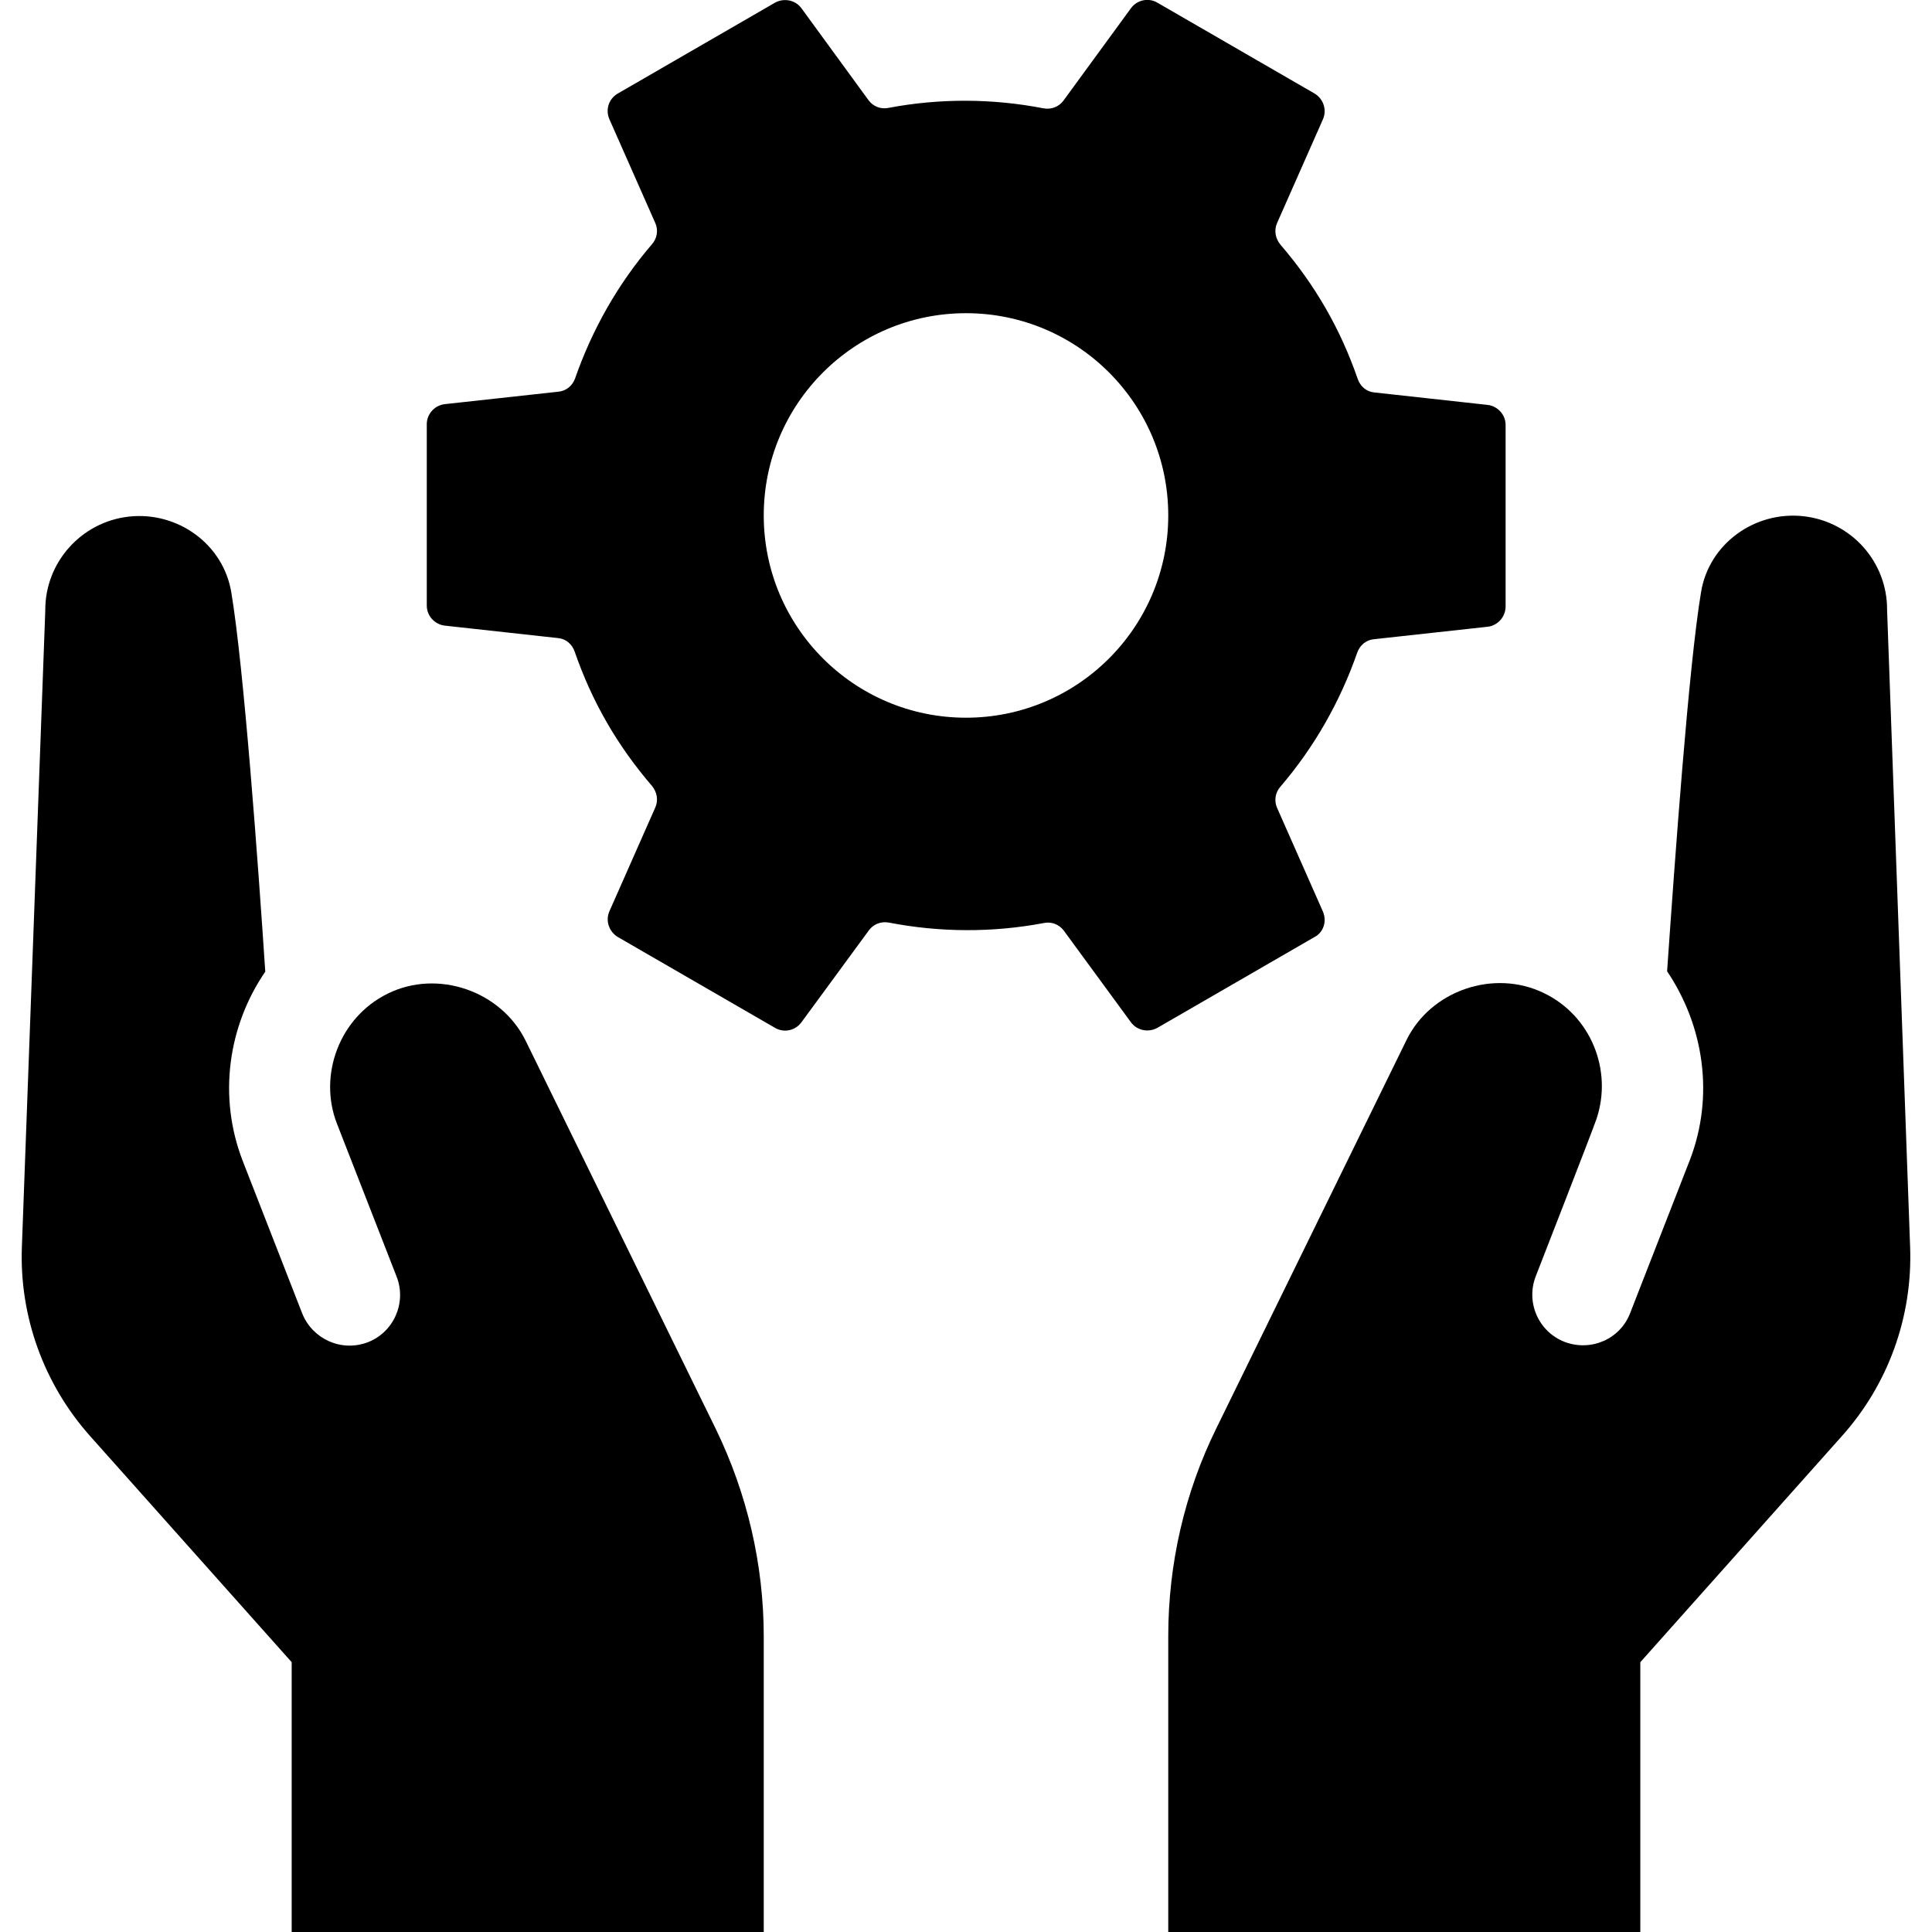 <?xml version="1.0" encoding="utf-8"?>
<!-- Generator: Adobe Illustrator 27.0.1, SVG Export Plug-In . SVG Version: 6.00 Build 0)  -->
<svg version="1.1" id="Glyph" xmlns="http://www.w3.org/2000/svg" xmlns:xlink="http://www.w3.org/1999/xlink" x="0px" y="0px"
	 viewBox="0 0 512 512" style="enable-background:new 0 0 512 512;" xml:space="preserve">
<g>
	<path d="M139.3,275.8c-6.5-13.2-23.3-19-36.5-12.5c-12.9,6.3-18.5,21.7-13.5,34.5c1.2,3,15,38.5,15.8,40.5
		c2.7,6.9-0.7,14.7-7.6,17.4c-7.1,2.7-14.7-0.9-17.4-7.6l-15.8-40.5c-6.6-17.1-3.8-35.8,6-50.1c-1.9-28.8-5.7-80.8-9-100.5
		c-2.1-12.8-14.2-21.5-27.1-20.1c-12.7,1.4-22.3,12.2-22.2,24.9L5.8,330.4c-0.7,18.4,5.8,36.4,18.1,50.2l53.4,59.9V512h125.1v-78.3
		c0-19.1-4.4-37.9-12.7-55L139.3,275.8z"/>
	<path d="M506.2,330.4l-6.1-168.7c0.1-12.8-9.5-23.5-22.2-24.9c-12.9-1.4-25,7.3-27.1,20.1c-3.3,19.7-7,71.7-9,100.5
		c9.7,14.4,12.6,33,6,50.1L432,348c-2.6,6.8-10.3,10.3-17.4,7.6c-6.9-2.7-10.3-10.5-7.6-17.4c0.5-1.3,14.9-38.2,16.1-41.7
		c4.3-12.9-1.5-27.3-13.9-33.3c-13.3-6.5-30.1-0.7-36.5,12.5l-50.4,102.9c-8.4,17.1-12.7,35.9-12.7,55V512h125.1v-71.5l53.4-59.9
		C500.4,366.9,506.9,348.9,506.2,330.4z"/>
	<path d="M350.6,241.6l-12.2-27.6c-0.8-1.9-0.4-4,0.9-5.5c9.1-10.6,15.9-22.7,20.4-35.6c0.7-1.9,2.3-3.3,4.4-3.5l30.1-3.3
		c2.7-0.3,4.8-2.6,4.8-5.4v-48.1c0-2.7-2.1-5-4.8-5.3l0,0l-30-3.3c-2.1-0.2-3.7-1.6-4.4-3.6c-4.6-13.3-11.3-24.9-20.5-35.6
		c-1.3-1.6-1.7-3.7-0.9-5.6l12.2-27.6c1.1-2.5,0.1-5.4-2.2-6.8L306.7,0.7c-2.4-1.4-5.4-0.7-7,1.5l-17.9,24.5c-1.2,1.6-3.2,2.4-5.3,2
		c-13.4-2.6-27.4-2.7-41.1-0.1c-2,0.4-4-0.4-5.2-2L212.4,2.2c-1.6-2.2-4.6-2.8-7-1.5l-41.7,24.1c-2.4,1.4-3.3,4.3-2.2,6.8l12.2,27.6
		c0.8,1.9,0.4,4-0.9,5.5c-9.1,10.6-15.9,22.7-20.4,35.6c-0.7,1.9-2.3,3.3-4.4,3.5l-30.1,3.3c-2.7,0.3-4.8,2.6-4.8,5.3v48.1
		c0,2.7,2.1,5,4.8,5.3l30,3.3c2.1,0.2,3.7,1.6,4.4,3.6c4.6,13.3,11.3,24.9,20.5,35.6c1.3,1.6,1.7,3.7,0.9,5.6l-12.2,27.6
		c-1.1,2.5-0.1,5.4,2.2,6.8l41.7,24.1c2.4,1.4,5.4,0.7,7-1.5l17.9-24.4c1.2-1.6,3.2-2.4,5.3-2c13.4,2.6,27.4,2.7,41.1,0.1
		c2-0.4,4,0.4,5.2,2l17.8,24.3c1.6,2.2,4.6,2.8,7,1.5l41.7-24.1C350.7,247.1,351.7,244.2,350.6,241.6z M256,190.2
		c-29.6,0-53.6-24-53.6-53.6c0-29.6,24-53.6,53.6-53.6c29.6,0,53.6,24,53.6,53.6S285.6,190.2,256,190.2z"/>
</g>
</svg>
